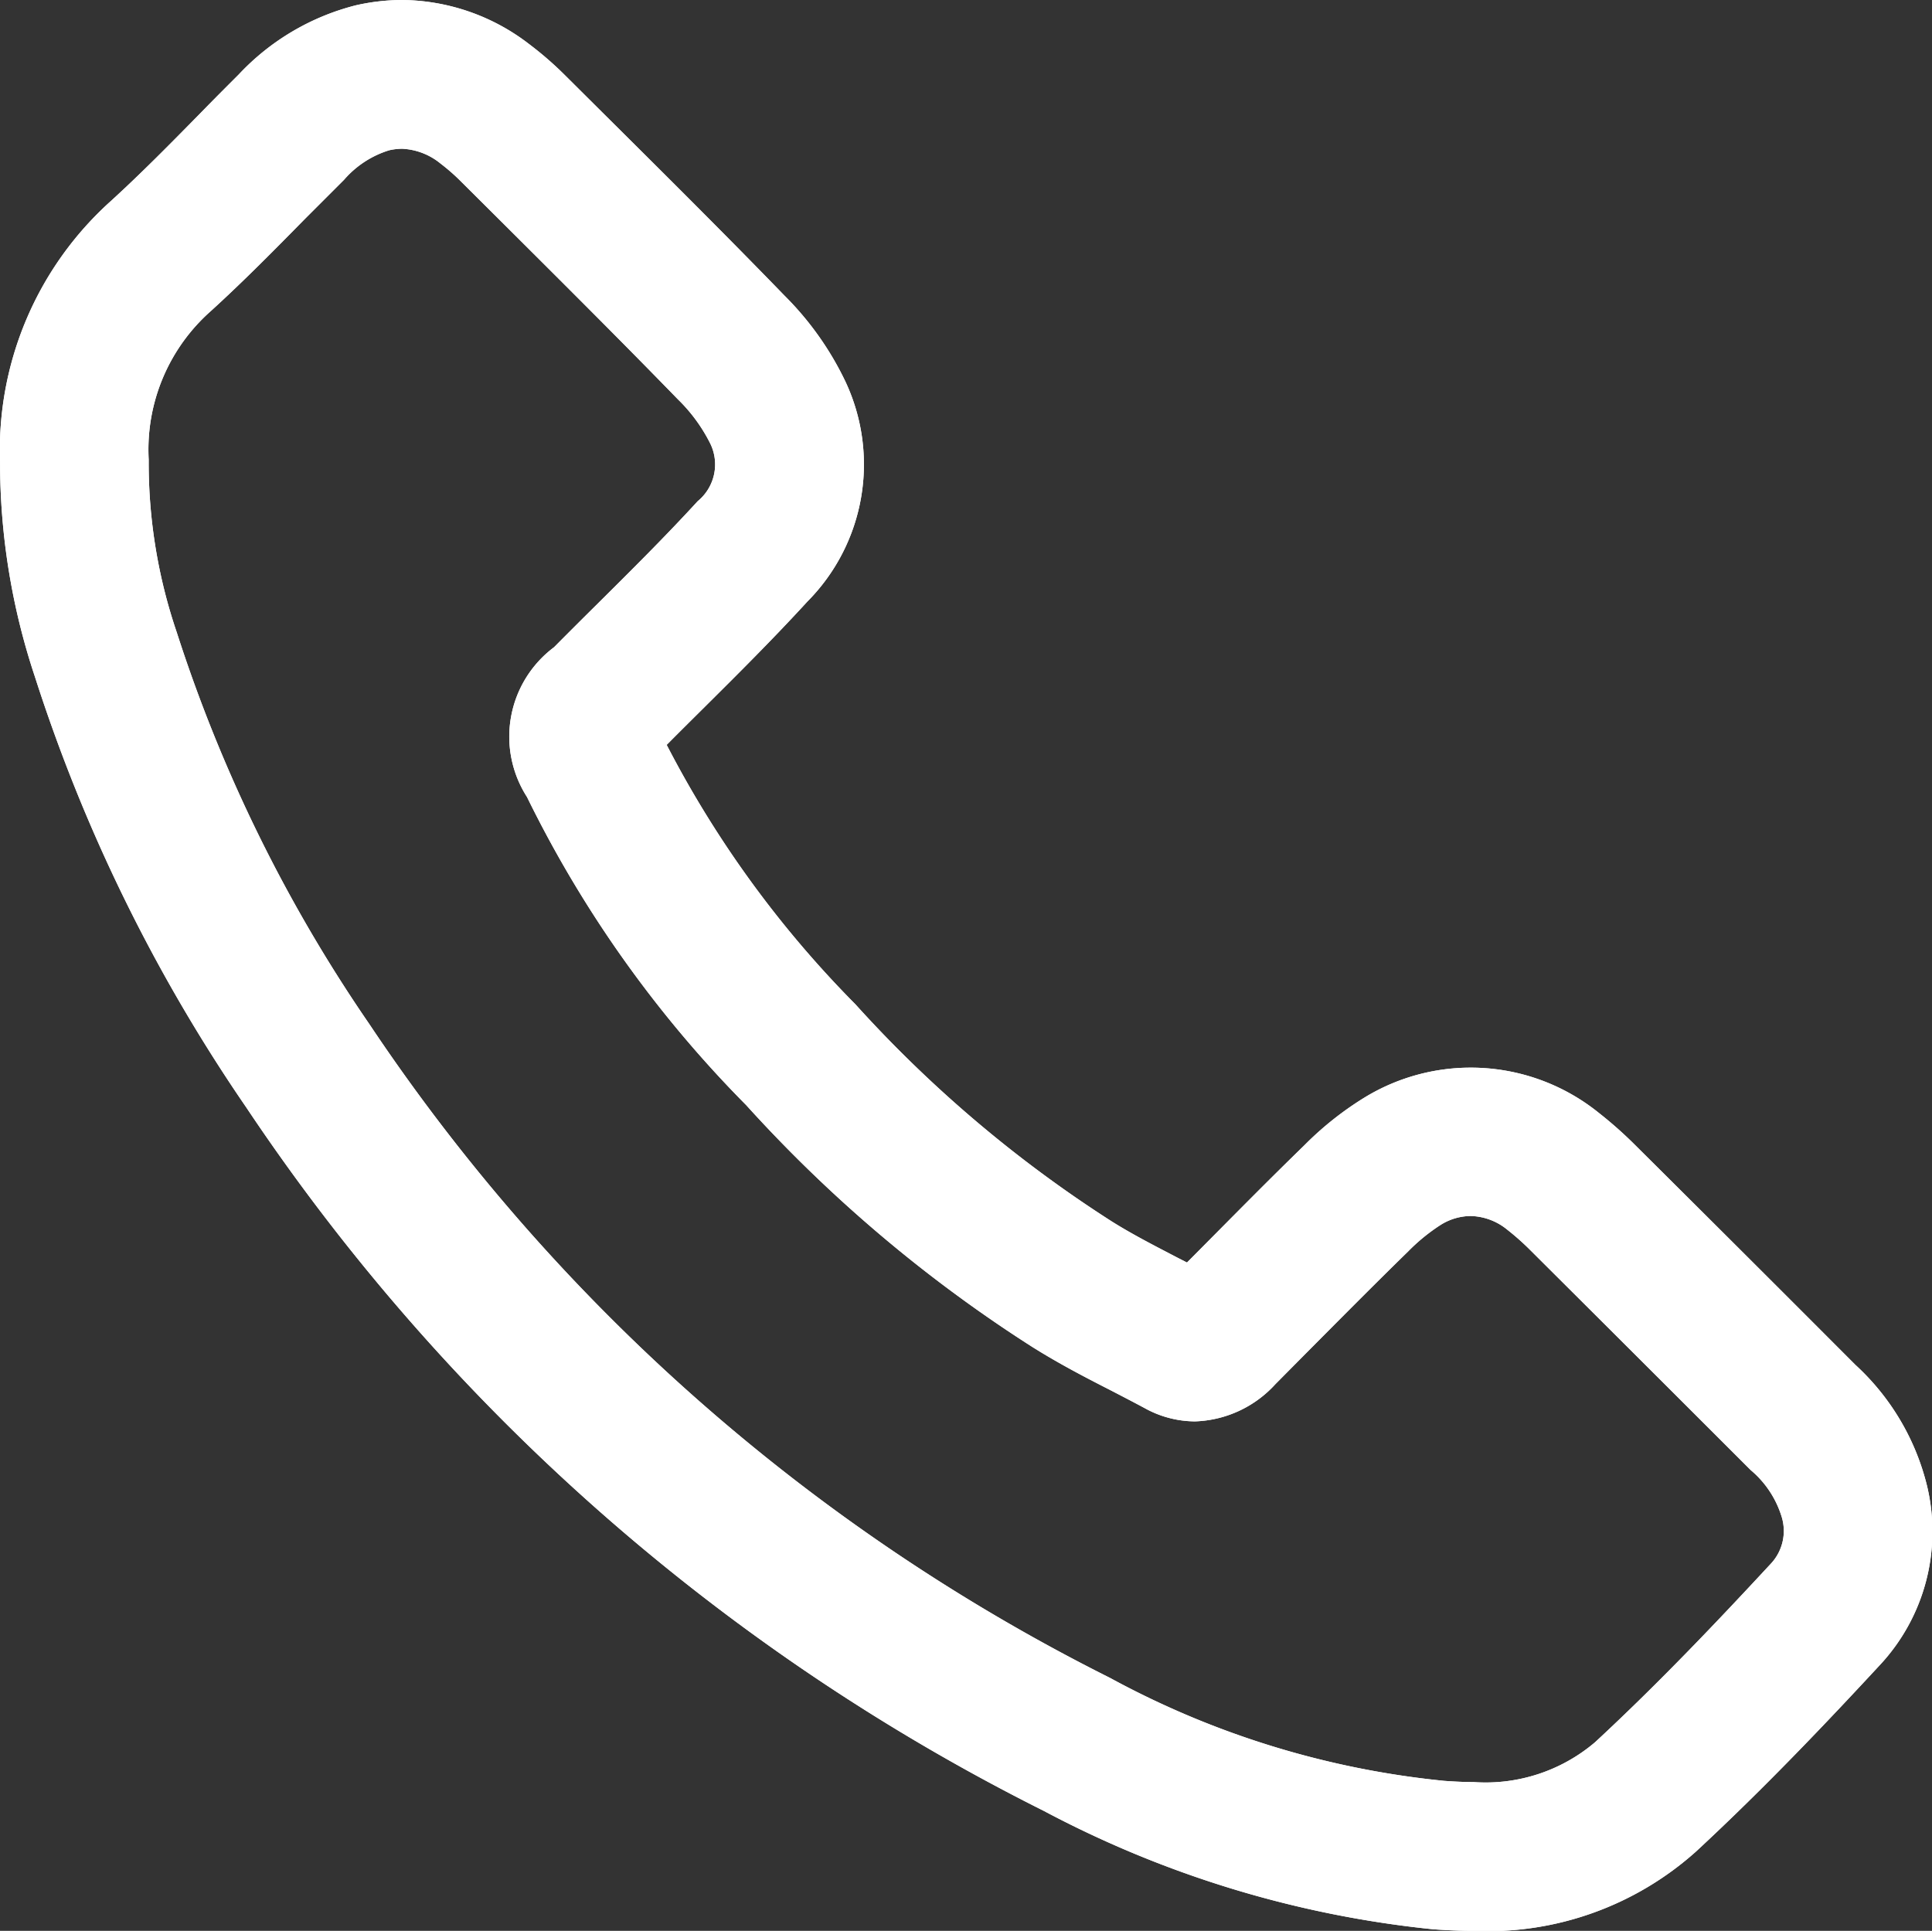 <svg xmlns="http://www.w3.org/2000/svg" width="30.014" height="30" viewBox="0 0 30.014 30"><rect x="0" y="0" width="30.014" height="30" fill="#333333" stroke="none"/><g transform="translate(-518.078 -3636.426)"><g transform="translate(518.078 3636.426)"><path d="M524.324,3636.426a3.275,3.275,0,0,1,1.971.683,5.373,5.373,0,0,1,.574.5l.564.561c.933.927,1.9,1.887,2.832,2.849a4.8,4.8,0,0,1,.947,1.336,3.024,3.024,0,0,1-.592,3.418c-.534.583-1.094,1.14-1.637,1.679-.183.182-.367.364-.548.547a16.442,16.442,0,0,0,2.932,4.031,19.587,19.587,0,0,0,3.98,3.372c.318.2.665.378,1.032.569l.139.071.177-.178c.535-.539,1.087-1.1,1.643-1.64a5.02,5.02,0,0,1,.929-.74,3.166,3.166,0,0,1,3.653.236,6.344,6.344,0,0,1,.531.468q1.688,1.677,3.373,3.366l.08.08a3.765,3.765,0,0,1,1.111,1.879,3.041,3.041,0,0,1-.737,2.787c-.811.876-1.787,1.906-2.851,2.892a4.851,4.851,0,0,1-3.456,1.234c-.2,0-.413-.009-.631-.025a16.44,16.44,0,0,1-6.048-1.84,32.247,32.247,0,0,1-12.39-10.932,25.663,25.663,0,0,1-3.282-6.69,10.52,10.52,0,0,1-.541-3.336,5.2,5.2,0,0,1,1.723-4.055c.468-.427.908-.874,1.375-1.349.2-.206.406-.412.611-.617a3.753,3.753,0,0,1,1.816-1.073A3.28,3.28,0,0,1,524.324,3636.426Zm12.319,22.084a1.625,1.625,0,0,1-.786-.208c-.175-.094-.357-.188-.538-.282-.393-.2-.8-.413-1.2-.664a21.835,21.835,0,0,1-4.449-3.76,18.149,18.149,0,0,1-3.405-4.787,1.735,1.735,0,0,1,.42-2.327c.221-.223.445-.446.67-.669.524-.52,1.065-1.057,1.562-1.6a.738.738,0,0,0,.193-.9,2.555,2.555,0,0,0-.5-.682c-.922-.949-1.879-1.9-2.805-2.823l-.56-.557a3.111,3.111,0,0,0-.322-.283,1.016,1.016,0,0,0-.6-.231.921.921,0,0,0-.2.024,1.518,1.518,0,0,0-.7.458c-.2.2-.4.4-.6.6-.467.475-.95.966-1.462,1.433a2.874,2.874,0,0,0-.973,2.315v.048a8.163,8.163,0,0,0,.435,2.633,23.352,23.352,0,0,0,2.989,6.084,29.961,29.961,0,0,0,11.509,10.163,13.7,13.7,0,0,0,5.19,1.6c.162.012.316.019.46.019a2.624,2.624,0,0,0,1.888-.62c1.006-.932,1.943-1.924,2.727-2.77a.745.745,0,0,0,.171-.73,1.532,1.532,0,0,0-.481-.727l-.085-.085q-1.683-1.683-3.369-3.362a4.028,4.028,0,0,0-.333-.292.93.93,0,0,0-.566-.209.892.892,0,0,0-.464.138,2.922,2.922,0,0,0-.506.413c-.544.531-1.09,1.083-1.619,1.615l-.443.447A1.765,1.765,0,0,1,536.643,3658.51Z" transform="translate(-518.078 -3636.426)" fill="#fff"/><path d="M524.324,3636.426a3.275,3.275,0,0,1,1.971.683,5.373,5.373,0,0,1,.574.5l.564.561c.933.927,1.9,1.887,2.832,2.849a4.8,4.8,0,0,1,.947,1.336,3.024,3.024,0,0,1-.592,3.418c-.534.583-1.094,1.14-1.637,1.679-.183.182-.367.364-.548.547a16.442,16.442,0,0,0,2.932,4.031,19.587,19.587,0,0,0,3.98,3.372c.318.2.665.378,1.032.569l.139.071.177-.178c.535-.539,1.087-1.1,1.643-1.64a5.02,5.02,0,0,1,.929-.74,3.166,3.166,0,0,1,3.653.236,6.344,6.344,0,0,1,.531.468q1.688,1.677,3.373,3.366l.08.08a3.765,3.765,0,0,1,1.111,1.879,3.041,3.041,0,0,1-.737,2.787c-.811.876-1.787,1.906-2.851,2.892a4.851,4.851,0,0,1-3.456,1.234c-.2,0-.413-.009-.631-.025a16.44,16.44,0,0,1-6.048-1.84,32.247,32.247,0,0,1-12.39-10.932,25.663,25.663,0,0,1-3.282-6.69,10.52,10.52,0,0,1-.541-3.336,5.2,5.2,0,0,1,1.723-4.055c.468-.427.908-.874,1.375-1.349.2-.206.406-.412.611-.617a3.753,3.753,0,0,1,1.816-1.073A3.28,3.28,0,0,1,524.324,3636.426Zm12.319,22.084a1.625,1.625,0,0,1-.786-.208c-.175-.094-.357-.188-.538-.282-.393-.2-.8-.413-1.2-.664a21.835,21.835,0,0,1-4.449-3.76,18.149,18.149,0,0,1-3.405-4.787,1.735,1.735,0,0,1,.42-2.327c.221-.223.445-.446.67-.669.524-.52,1.065-1.057,1.562-1.6a.738.738,0,0,0,.193-.9,2.555,2.555,0,0,0-.5-.682c-.922-.949-1.879-1.9-2.805-2.823l-.56-.557a3.111,3.111,0,0,0-.322-.283,1.016,1.016,0,0,0-.6-.231.966.966,0,0,0-.2.024,1.518,1.518,0,0,0-.7.458c-.2.2-.4.4-.6.6-.467.475-.95.966-1.462,1.433a2.874,2.874,0,0,0-.973,2.315v.048a8.163,8.163,0,0,0,.435,2.633,23.352,23.352,0,0,0,2.989,6.084,29.961,29.961,0,0,0,11.509,10.163,13.7,13.7,0,0,0,5.19,1.6c.162.012.316.019.46.019a2.624,2.624,0,0,0,1.888-.62c1.006-.932,1.943-1.924,2.727-2.77a.745.745,0,0,0,.171-.73,1.532,1.532,0,0,0-.481-.727l-.085-.085q-1.683-1.683-3.369-3.362a4.028,4.028,0,0,0-.333-.292.93.93,0,0,0-.566-.209.892.892,0,0,0-.464.138,2.922,2.922,0,0,0-.506.413c-.544.531-1.09,1.083-1.619,1.615l-.443.447A1.765,1.765,0,0,1,536.643,3658.51Z" transform="translate(-518.078 -3636.426)" fill="#fff"/></g></g></svg>